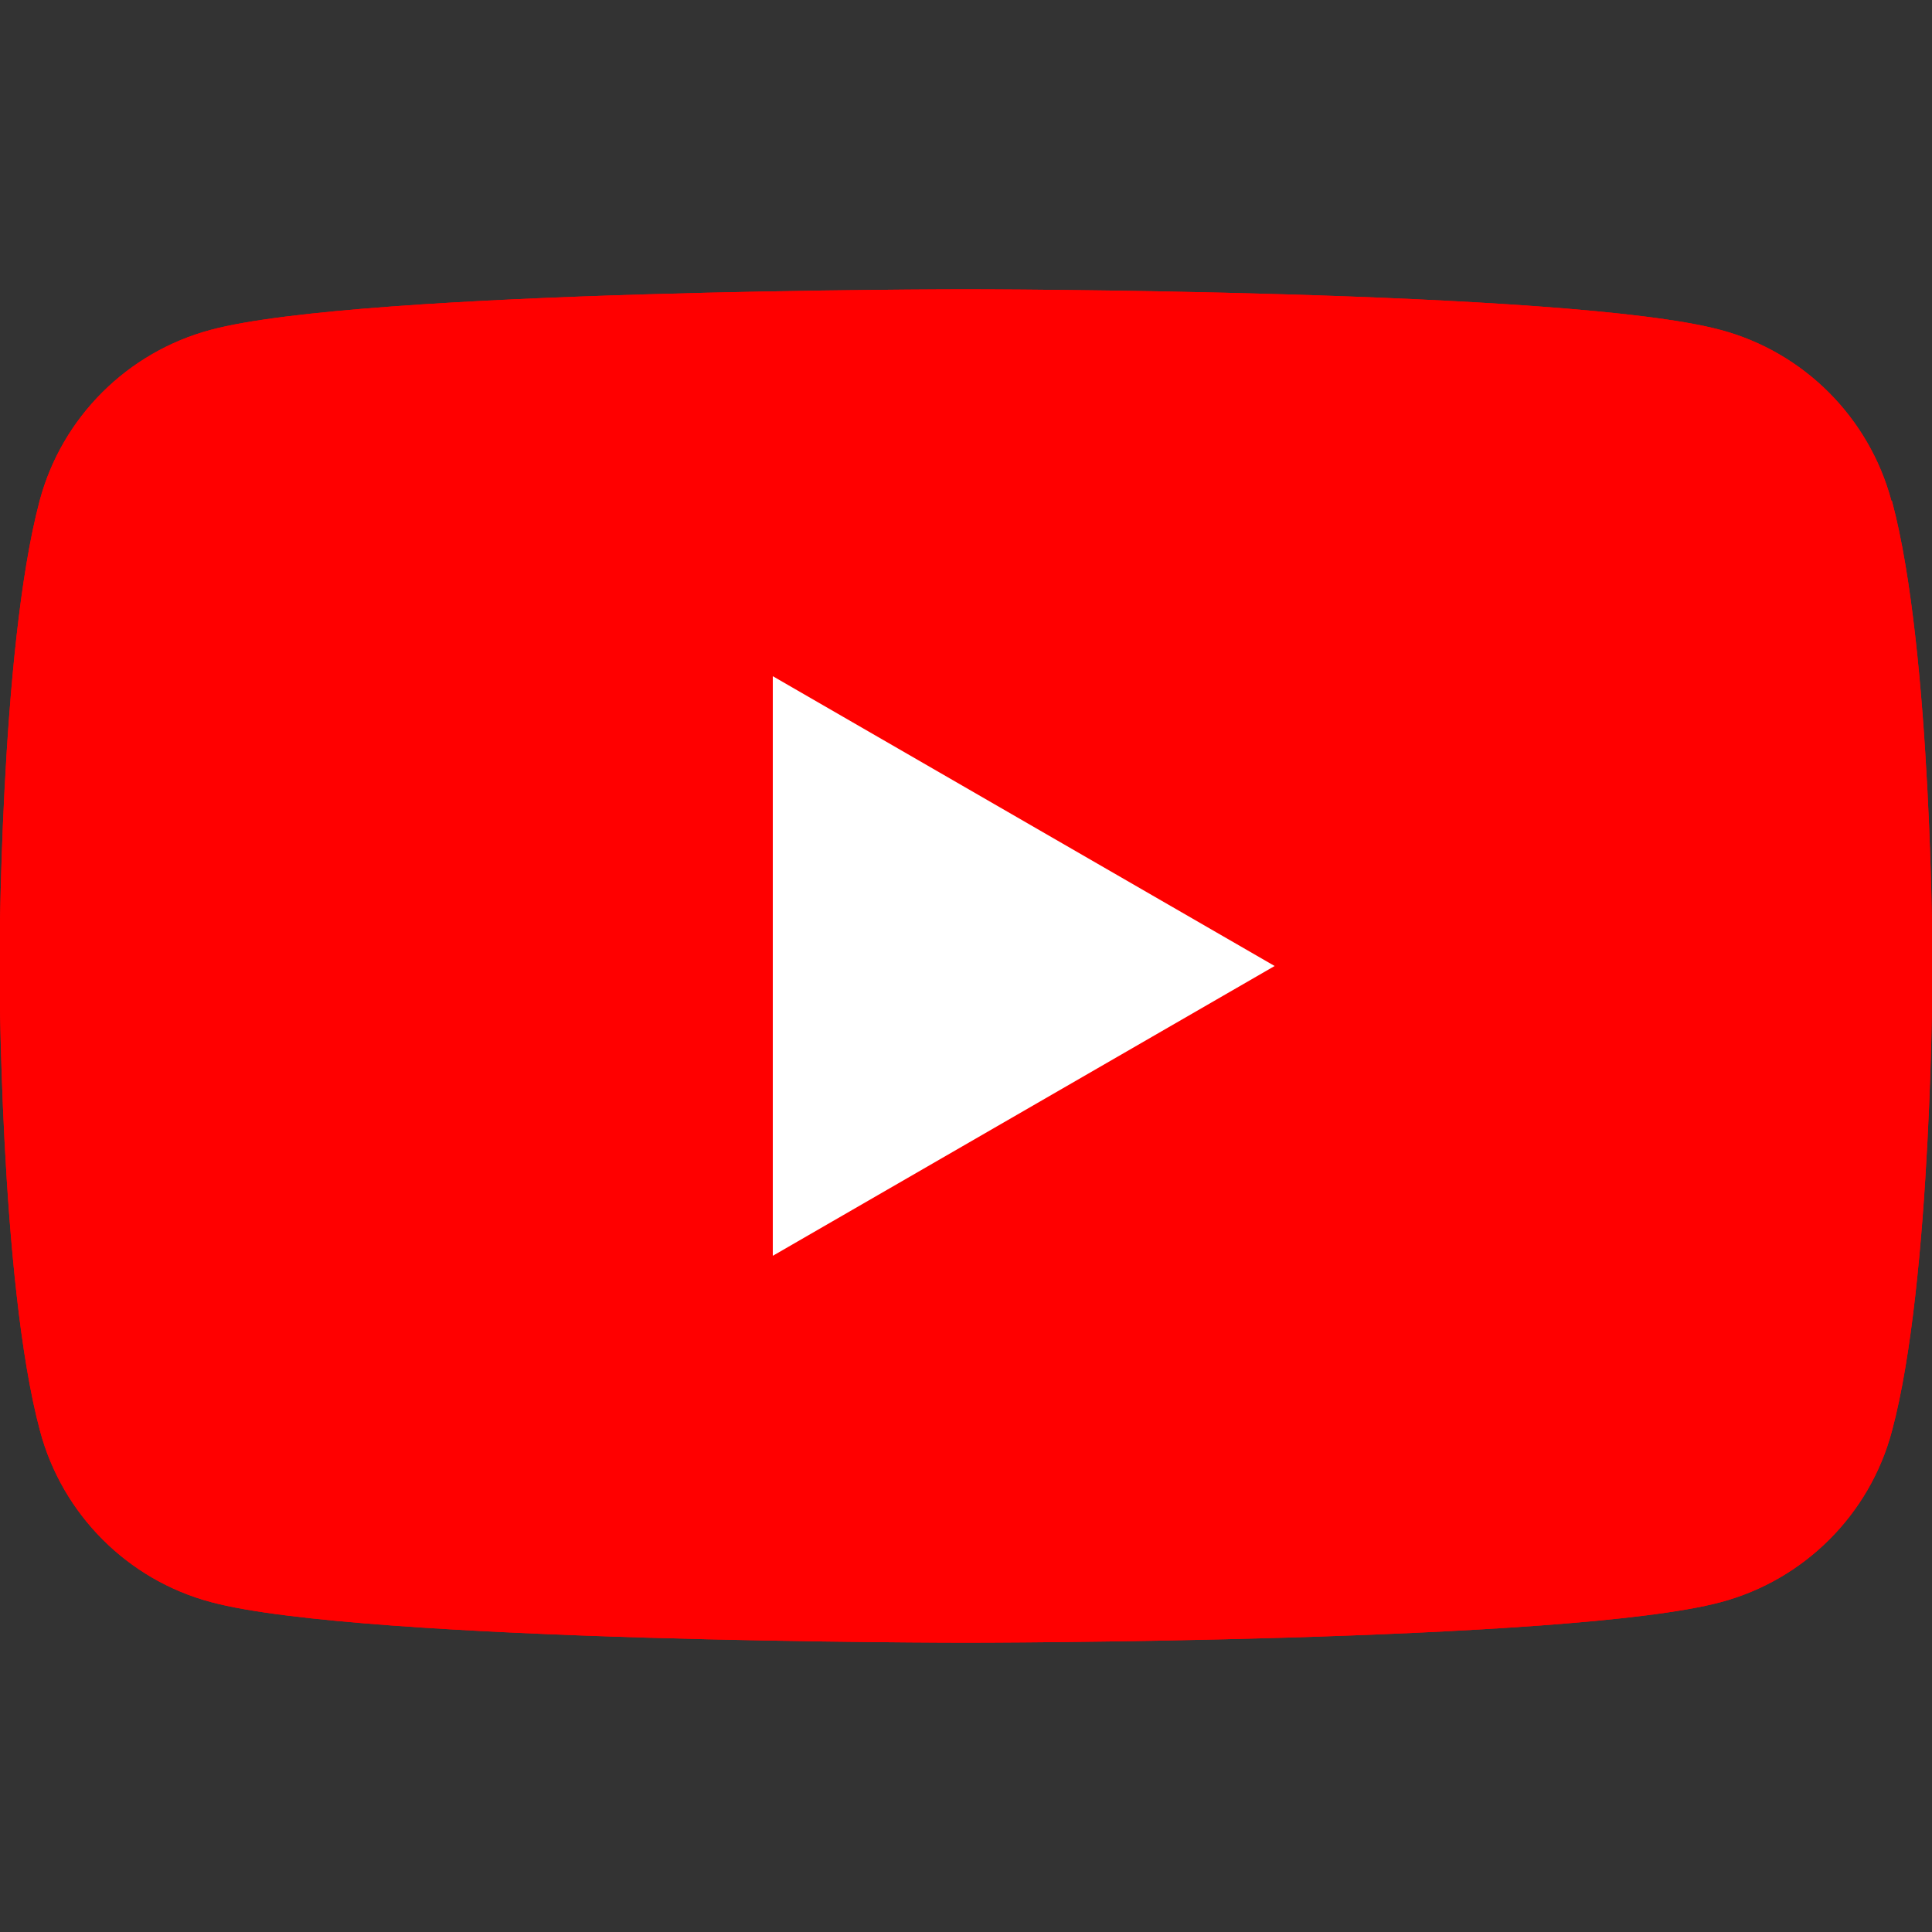 <?xml version="1.0" encoding="UTF-8"?>
<svg id="Layer_1" xmlns="http://www.w3.org/2000/svg" version="1.1" viewBox="0 0 40 40">
  <rect x="0" y="0" width="40" height="40" fill="#333333" stroke="none"/>
  <!-- Generator: Adobe Illustrator 29.6.1, SVG Export Plug-In . SVG Version: 2.1.1 Build 9)  -->
  <defs>
    <style>
      .st0 {
        fill: #fff;
      }

      .st1 {
        fill: red;
      }
    </style>
  </defs>
  <path class="st1" d="M39.16,10.37c-.46-1.72-1.81-3.08-3.54-3.54-3.12-.84-15.63-.84-15.63-.84,0,0-12.51,0-15.63.84-1.72.46-3.08,1.81-3.54,3.54-.83,3.12-.83,9.63-.83,9.63,0,0,0,6.51.84,9.63.46,1.72,1.81,3.08,3.54,3.54,3.12.84,15.63.84,15.63.84,0,0,12.51,0,15.63-.84,1.72-.46,3.08-1.81,3.54-3.54.84-3.12.84-9.63.84-9.63,0,0,0-6.51-.84-9.63Z"/>
  <path class="st0" d="M16,26l10.39-6-10.39-6v12Z"/>
  <path class="st1" d="M39.16,10.37c-.46-1.72-1.81-3.08-3.54-3.54-3.12-.84-15.63-.84-15.63-.84,0,0-12.51,0-15.63.84-1.72.46-3.08,1.81-3.54,3.54-.83,3.12-.83,9.63-.83,9.63,0,0,0,6.51.84,9.63.46,1.72,1.81,3.08,3.54,3.54,3.12.84,15.63.84,15.63.84,0,0,12.51,0,15.63-.84,1.72-.46,3.08-1.81,3.54-3.54.84-3.12.84-9.63.84-9.63,0,0,0-6.51-.84-9.63Z"/>
  <path class="st0" d="M16,26l10.39-6-10.39-6v12Z"/>
</svg>